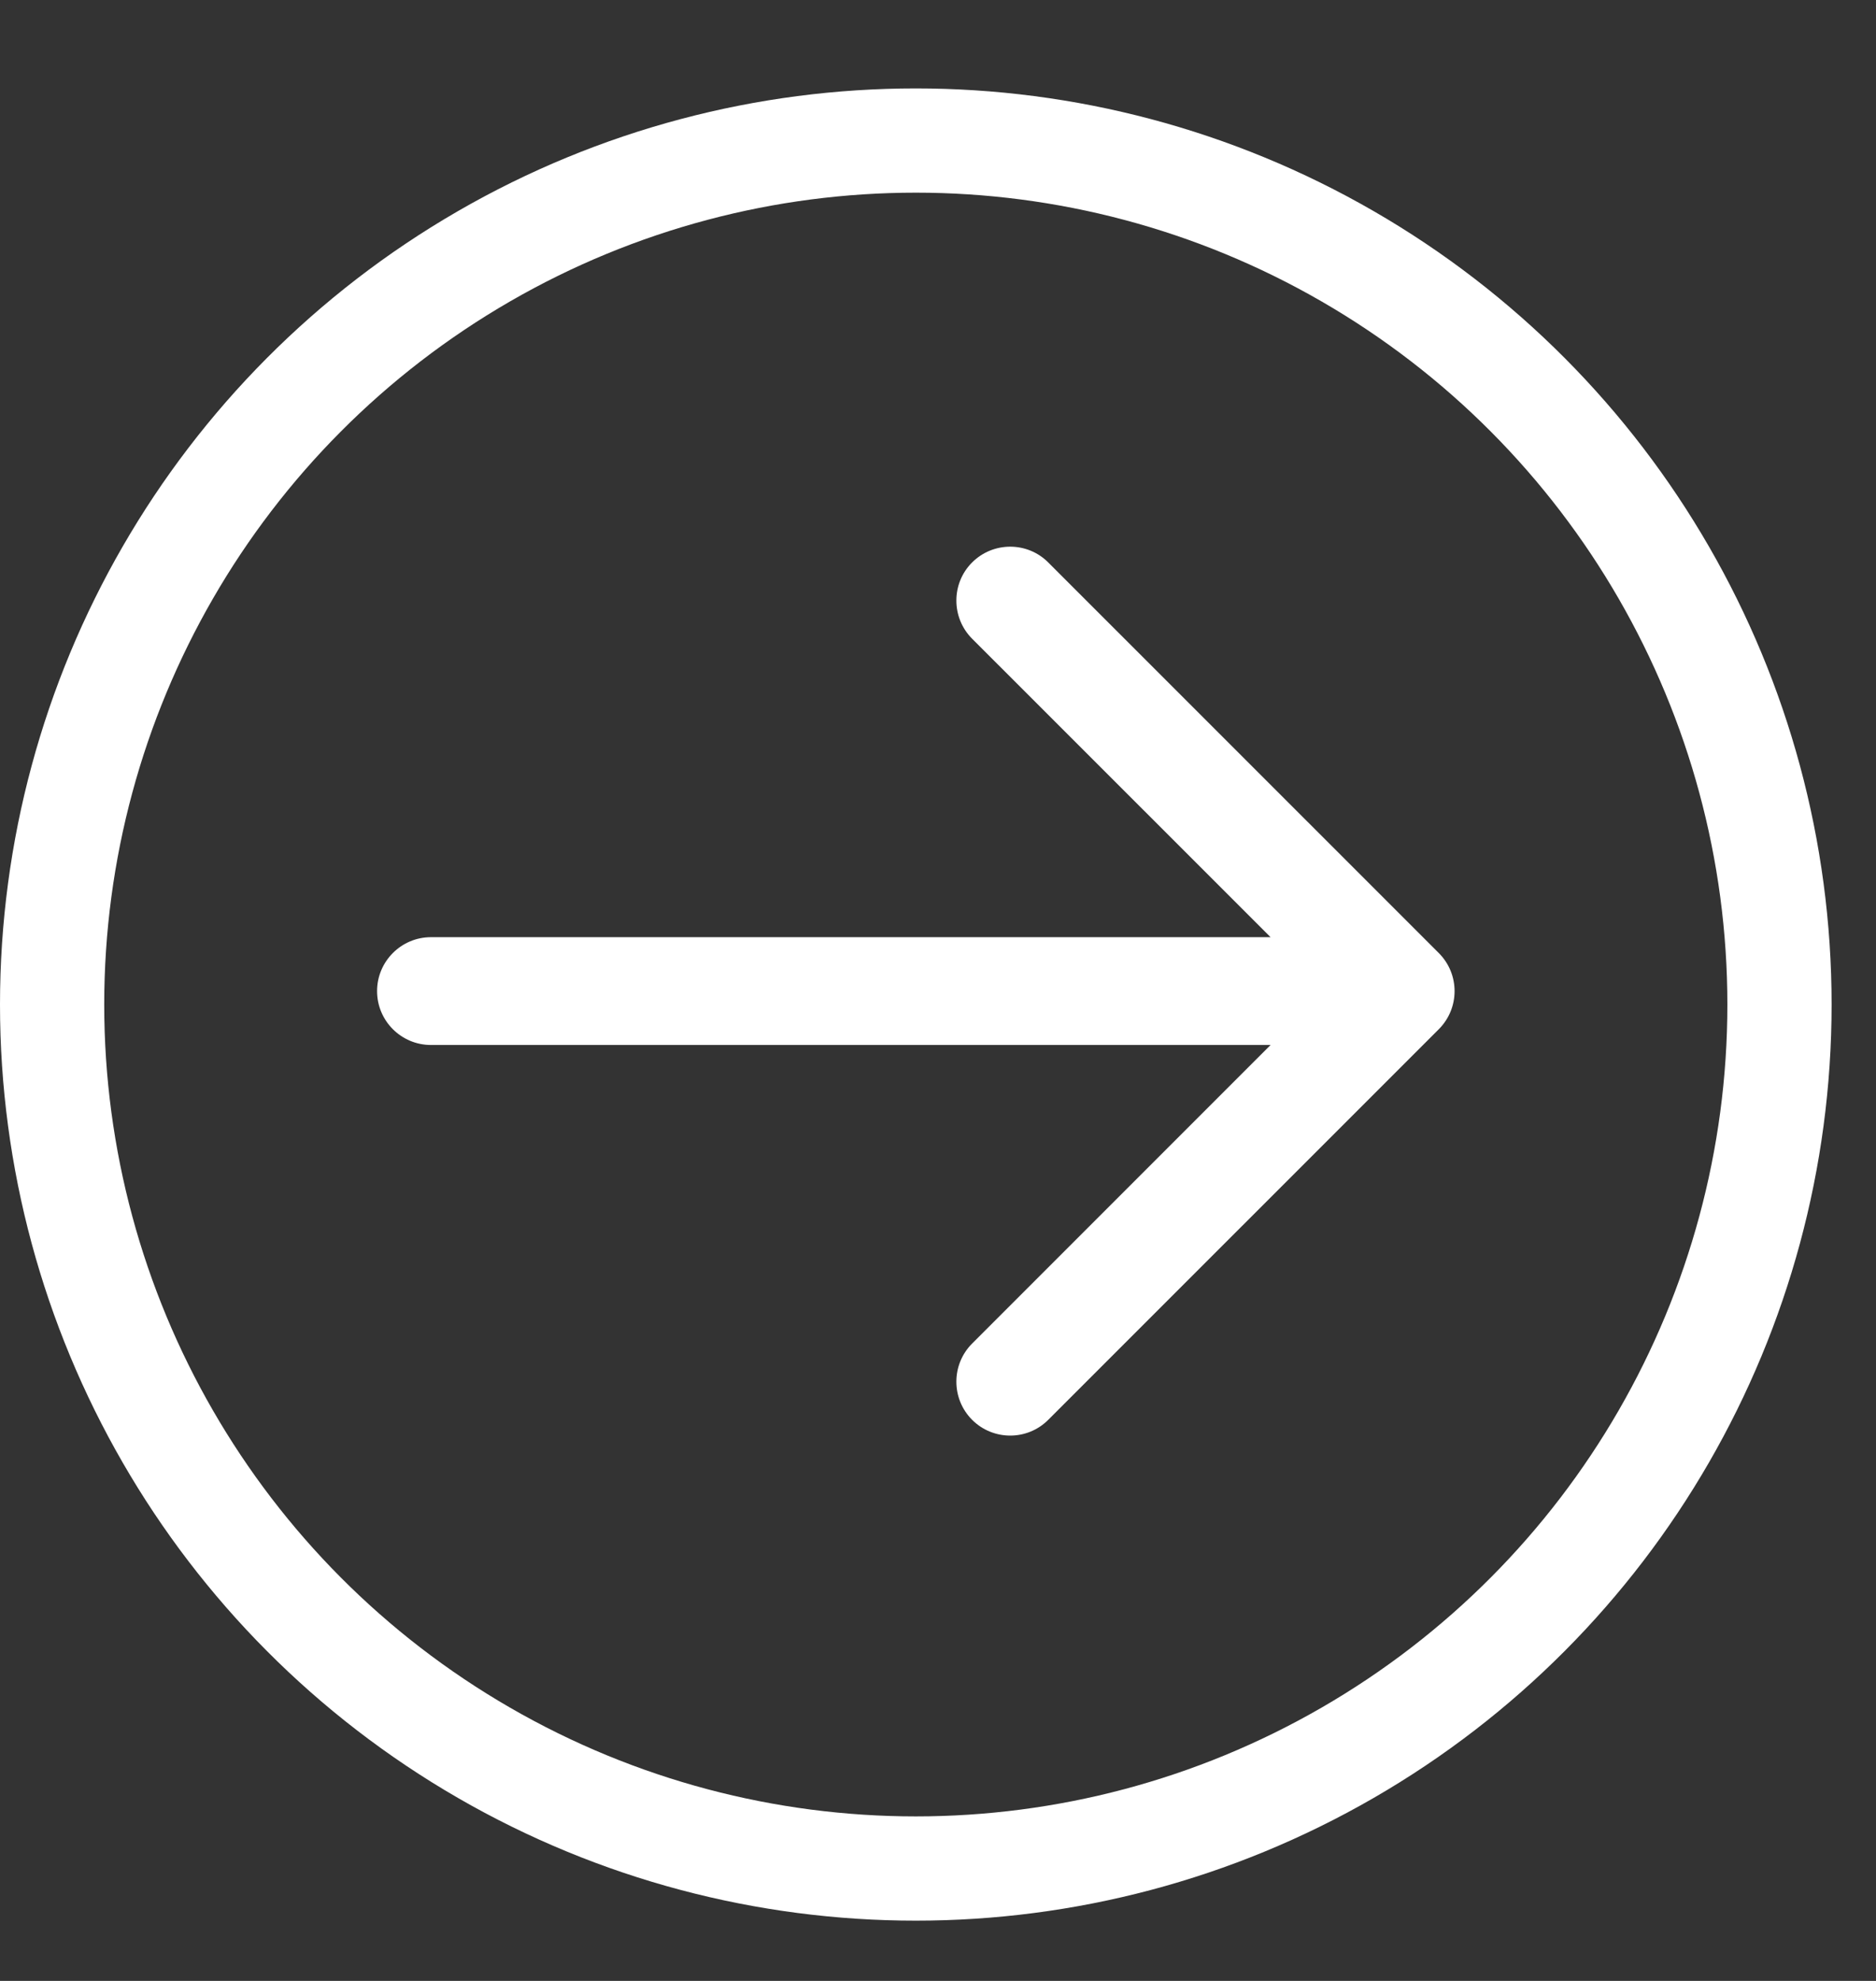 <svg width="18" height="19" viewBox="0 0 18 19" fill="none" xmlns="http://www.w3.org/2000/svg">
<rect x="0" y="0" width="18" height="19" fill="#333333" stroke="none"/>
<path d="M9.327 6.126L12.191 8.989L4.135 8.989C3.85 8.989 3.618 9.221 3.618 9.506C3.618 9.792 3.85 10.023 4.135 10.023L12.191 10.023L9.327 12.887C9.126 13.089 9.126 13.416 9.327 13.618C9.529 13.82 9.857 13.82 10.058 13.618L13.805 9.872C14.007 9.67 14.007 9.343 13.805 9.141L10.058 5.395C9.857 5.193 9.529 5.193 9.327 5.395C9.126 5.596 9.126 5.924 9.327 6.126Z" fill="white"/>
<circle cx="8.787" cy="9.635" r="8.287" stroke="white"/>
</svg>
